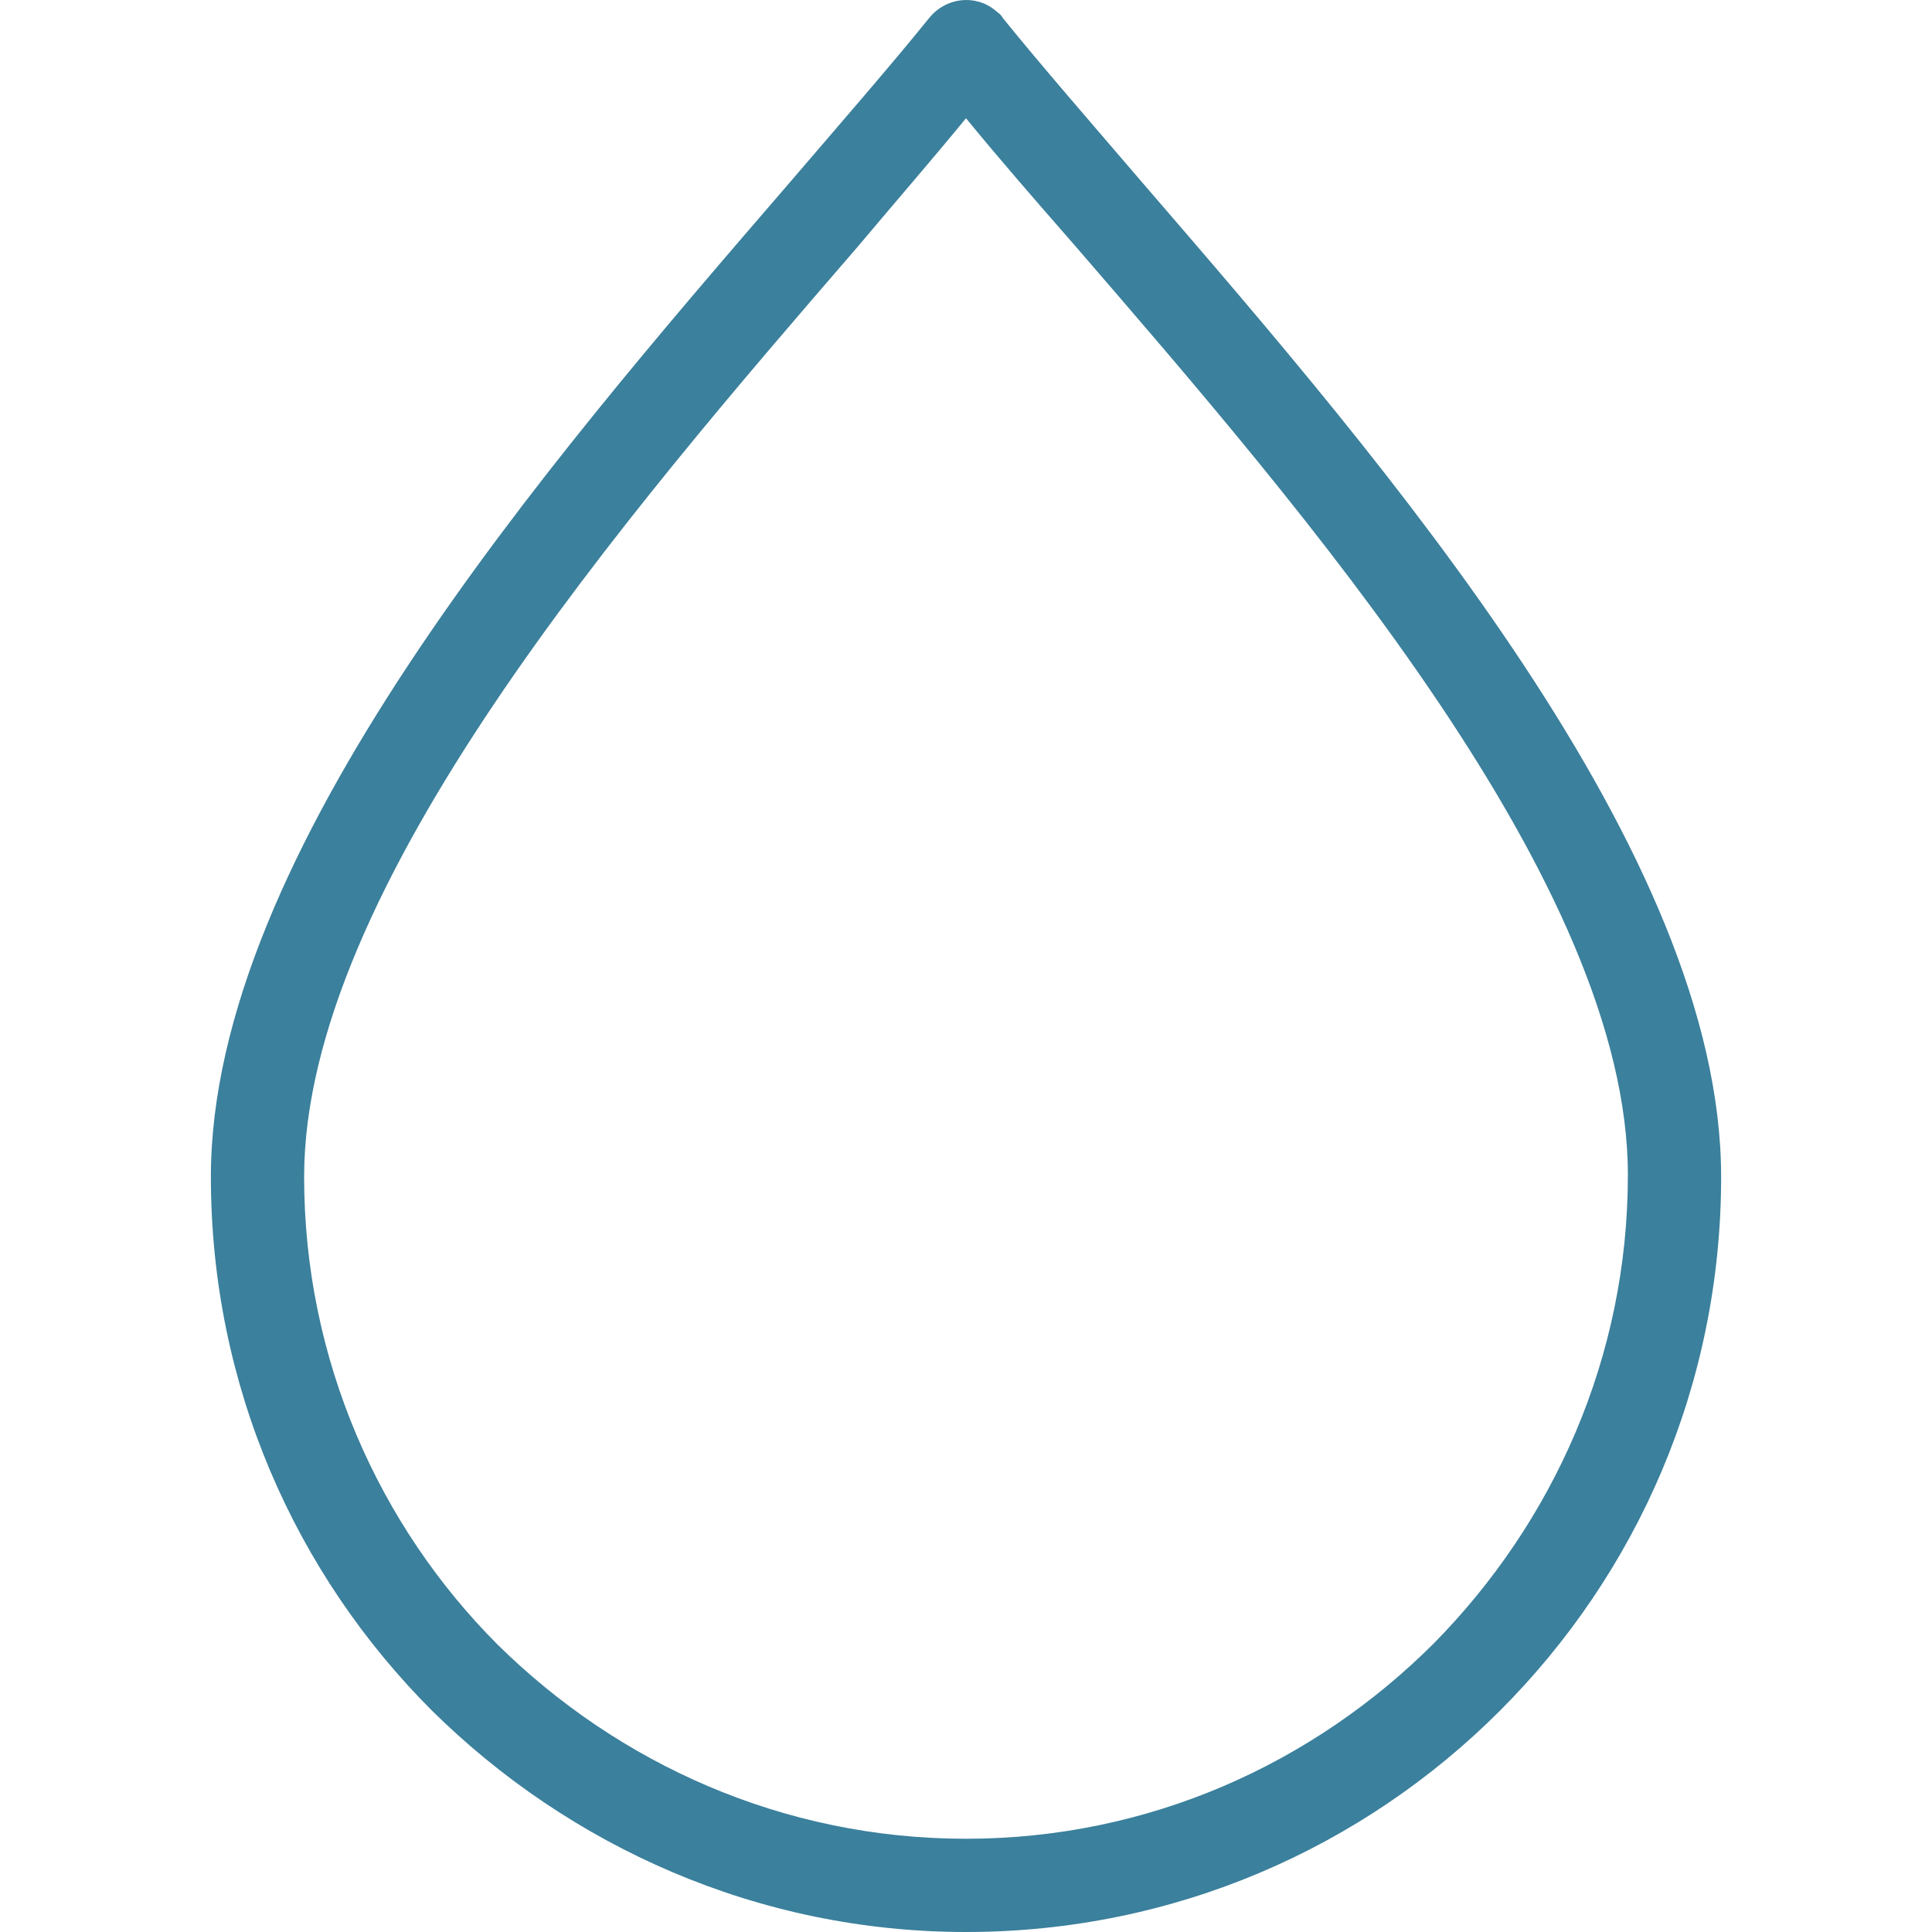 <svg width="247" height="247" viewBox="0 0 247 247" fill="none" xmlns="http://www.w3.org/2000/svg">
<g clip-path="url(#clip0_1059_9584)">
<path d="M146.408 23.765C139.396 15.584 133.084 8.338 128.175 2.26C127.942 1.792 127.474 1.559 127.24 1.325C124.669 -0.779 120.929 -0.311 118.825 2.26C113.916 8.338 107.605 15.584 100.592 23.765C69.737 59.53 26.96 109.085 26.96 150.46C26.96 177.108 37.713 201.184 55.244 218.716C72.776 236.014 96.852 247 123.5 247C150.148 247 174.225 236.247 191.756 218.716C209.288 201.184 220.041 177.108 220.041 150.46C220.041 109.085 177.264 59.53 146.408 23.765ZM183.341 210.067C167.913 225.495 146.876 235.079 123.5 235.079C100.125 235.079 79.087 225.495 63.659 210.301C48.465 195.107 38.881 173.835 38.881 150.46C38.881 113.527 80.022 65.841 109.709 31.479C114.618 25.635 119.293 20.259 123.5 15.116C127.708 20.259 132.383 25.635 137.292 31.245C166.978 65.607 208.119 113.059 208.119 150.226C208.119 173.601 198.535 194.639 183.341 210.067Z" fill="#3B809C"/>
</g>
<defs>
<clipPath id="clip0_1059_9584">
<rect width="247" height="247" fill="white"/>
</clipPath>
</defs>
</svg>
